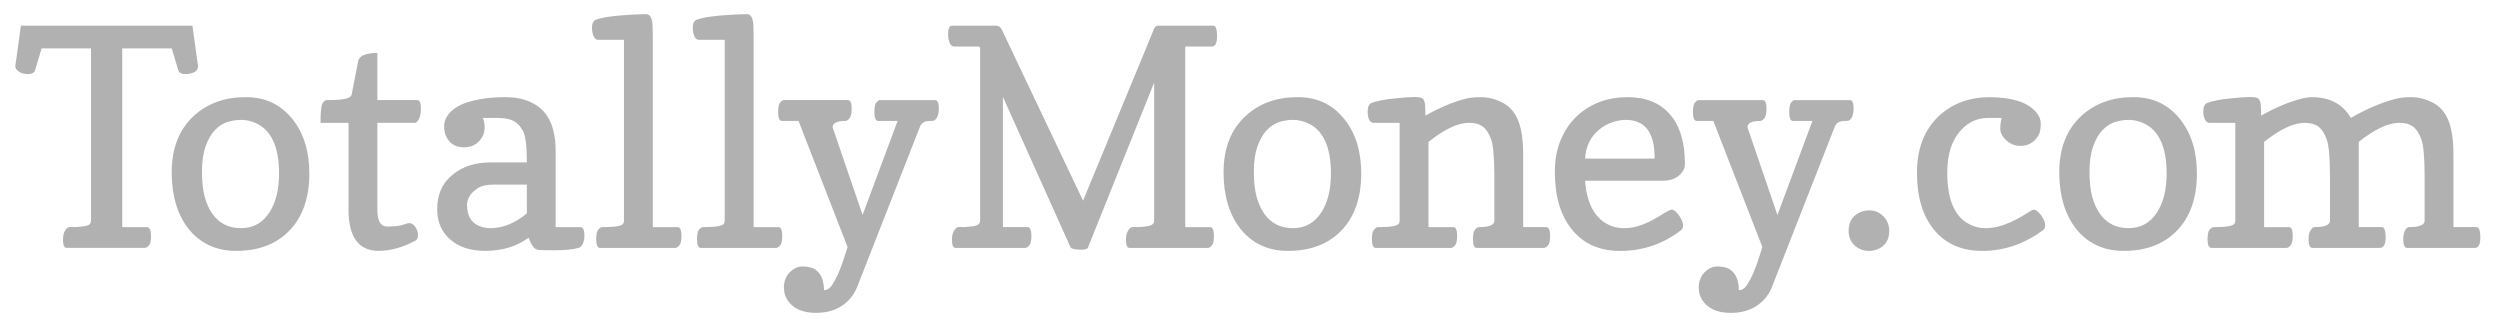 <svg xmlns="http://www.w3.org/2000/svg" width="175" height="23.125" viewBox="0 0 175 23.125"><g fill="#3C3C3B" opacity=".4"><path d="M10.292 15.897c.188 0 .28.23.28.69 0 .298-.054.5-.16.606-.106.107-.196.16-.265.16H4.66c-.167 0-.25-.197-.25-.588 0-.354.095-.617.28-.797.055-.057.164-.084.33-.084h.03c.028.008.06.012.093.012.16 0 .322-.012.486-.03.198-.015.354-.04.466-.073.186-.055.277-.17.277-.342V3.39H2.91l-.454 1.527c-.063.182-.233.27-.516.27-.344-.007-.607-.114-.785-.32-.057-.07-.082-.138-.082-.208v-.042l.39-2.82H13.47l.39 2.82v.04c0 .25-.188.415-.567.497-.08.02-.167.033-.257.033h-.062c-.267 0-.435-.09-.495-.27l-.457-1.528H8.555v12.508h1.737zM26.518 17.562c-1.41 0-2.12-.955-2.12-2.863V8.6h-1.962c0-.76.045-1.214.14-1.366.093-.15.192-.227.304-.227h.104c.848 0 1.36-.08 1.53-.238.07-.056.106-.124.114-.206l.443-2.287c.085-.377.532-.568 1.345-.568v3.298h2.79c.173 0 .26.203.26.61-.007.397-.09.696-.26.888-.048.062-.11.094-.185.094h-2.605v6.1c0 .77.23 1.158.684 1.158.515 0 .882-.04 1.1-.12.216-.08.366-.118.448-.118.078 0 .154.025.234.076.078.053.146.12.2.203.118.18.177.364.177.556 0 .207-.067.342-.196.406-.892.465-1.74.7-2.546.7zM33.8 8.257c.08.18.124.385.124.61 0 .228-.037.43-.105.6-.083.173-.187.32-.312.446-.262.26-.596.395-1.002.402-.64 0-1.078-.283-1.312-.85-.068-.17-.104-.385-.104-.64 0-.25.072-.483.217-.702.145-.223.338-.412.574-.568.237-.16.507-.287.808-.385.3-.096.605-.17.914-.227.545-.096 1.14-.143 1.79-.143.64 0 1.196.104 1.67.31.468.208.845.485 1.12.84.475.612.713 1.48.713 2.604v5.344h1.736c.187 0 .278.203.278.61 0 .18-.033.356-.102.53-.068.178-.176.283-.322.316-.383.11-.936.164-1.652.164-.725 0-1.127-.01-1.21-.035-.083-.023-.157-.068-.226-.13-.13-.116-.264-.353-.395-.712-.84.614-1.853.92-3.038.92-1.06 0-1.895-.282-2.5-.847-.574-.523-.86-1.21-.86-2.06v-.028c0-1.055.39-1.88 1.17-2.47.68-.526 1.534-.786 2.554-.786h2.553c0-1.153-.095-1.896-.286-2.23-.19-.334-.416-.566-.682-.693s-.62-.19-1.06-.19h-1.053zm.536 7.713c.87 0 1.717-.346 2.543-1.033V12.92h-2.255c-.553 0-.96.093-1.22.28-.476.328-.712.71-.712 1.146 0 .812.336 1.322 1.012 1.53.2.062.41.094.63.094zM42.002 17.354c-.178 0-.268-.21-.268-.63 0-.33.05-.554.154-.66.104-.112.193-.167.27-.167h.104c.8 0 1.25-.08 1.354-.238.04-.058.062-.124.062-.208V2.788H41.86c-.193-.008-.324-.182-.395-.527-.014-.095-.02-.194-.03-.298 0-.316.093-.512.278-.584.188-.072.432-.133.734-.182.31-.047.63-.086.96-.113.636-.055 1.243-.086 1.82-.094.292 0 .442.292.456.878 0 .174.004.354.012.54v13.49h1.736c.18 0 .27.208.27.628 0 .334-.052.553-.155.662s-.193.166-.27.166h-5.273zM49.06 17.354c-.18 0-.27-.21-.27-.63 0-.33.052-.554.155-.66.104-.112.193-.167.27-.167h.104c.798 0 1.25-.08 1.353-.238.043-.058.06-.124.06-.208V2.788h-1.817c-.193-.008-.324-.182-.393-.527-.014-.095-.025-.194-.03-.298 0-.316.093-.512.278-.584.19-.072.433-.133.735-.182.31-.047.63-.086.963-.113.633-.055 1.238-.086 1.818-.094.29 0 .44.292.455.878 0 .174.005.354.01.54v13.49h1.737c.18 0 .27.208.27.628 0 .334-.053.553-.156.662s-.19.166-.267.166H49.06z"/><path d="M65.458 7.007c.172 0 .26.197.26.588 0 .36-.084.623-.25.787-.055.055-.14.082-.248.082-.117 0-.23.008-.332.02-.094.015-.178.044-.246.083-.11.06-.195.178-.26.342L60.02 20.04c-.22.574-.578 1.025-1.074 1.357-.496.335-1.107.503-1.832.503-.963 0-1.64-.316-2.025-.95-.138-.237-.208-.485-.208-.757-.006-.012-.01-.025-.01-.03 0-.255.04-.468.113-.64.07-.18.166-.332.29-.455.276-.276.575-.415.9-.415h.02c.33.008.586.06.766.146.17.097.313.224.425.374.19.28.29.66.3 1.137.22 0 .41-.124.573-.37.16-.25.303-.516.422-.797.12-.283.225-.55.31-.803s.16-.473.22-.666c.057-.19.098-.32.12-.383l-3.433-8.827h-1.16c-.18 0-.268-.207-.268-.62 0-.337.046-.56.144-.673.096-.11.182-.164.258-.164h4.486c.172 0 .26.197.26.588 0 .354-.055.584-.16.7-.107.112-.195.17-.264.17-.607 0-.91.147-.91.444l2.098 6.14 2.45-6.585h-1.355c-.18 0-.268-.2-.268-.6 0-.357.046-.59.138-.695.094-.107.172-.162.232-.162h3.878zM71.93 15.897c.178 0 .268.21.268.63 0 .333-.053.552-.154.66-.104.11-.193.167-.27.167h-4.88c-.173 0-.26-.197-.26-.588 0-.34.097-.604.292-.797.055-.058.162-.085.318-.085h.043c.027.008.055.012.082.012.16 0 .32-.012.485-.03.2-.015.355-.04.465-.073.19-.062.29-.176.29-.342V3.42c0-.11-.046-.165-.134-.165H66.79c-.2 0-.334-.188-.404-.56-.014-.097-.02-.192-.02-.288 0-.408.09-.61.268-.61h3.082c.19 0 .334.1.422.3l5.676 11.95L80.79 2.004c.06-.137.15-.205.268-.205h3.877c.172 0 .258.24.258.723 0 .49-.12.735-.36.735H82.97v12.643h1.737c.18 0 .268.21.268.63 0 .333-.05.552-.152.66s-.193.167-.27.167h-5.48c-.17 0-.26-.197-.26-.588 0-.34.1-.604.29-.797.057-.057.164-.084.322-.084h.04c.028.008.056.012.083.012.158 0 .32-.012.486-.03.2-.015.354-.04.465-.073.192-.062.29-.176.29-.342V5.786l-4.643 11.568c-.082.082-.22.125-.414.125-.37 0-.63-.044-.775-.126L70.204 6.78v9.117h1.726zM90.168 17.562c-.736 0-1.385-.14-1.943-.414s-1.03-.66-1.416-1.158c-.772-.998-1.16-2.31-1.16-3.928 0-1.695.524-3.02 1.573-3.97.95-.86 2.15-1.292 3.598-1.292h.032c1.35 0 2.436.514 3.254 1.54.787.98 1.18 2.247 1.18 3.806 0 1.736-.482 3.088-1.447 4.05-.912.91-2.134 1.366-3.672 1.366zM88.67 9.116c-.264.273-.477.652-.646 1.13-.17.48-.254 1.067-.254 1.765 0 .704.066 1.298.197 1.788.14.484.324.883.557 1.2.476.646 1.135.972 1.976.972.867 0 1.54-.38 2.016-1.14.434-.687.65-1.59.65-2.706-.008-1.867-.555-3.04-1.643-3.514-.332-.146-.666-.22-1.002-.22-.345 0-.675.054-.987.155-.314.104-.6.296-.863.57zM103.374 17.354c-.178 0-.268-.21-.268-.63 0-.33.053-.554.156-.66.102-.112.19-.167.268-.167.717 0 1.074-.148 1.074-.445v-3.07c0-1.336-.074-2.213-.227-2.63-.152-.417-.348-.714-.584-.89-.238-.176-.56-.264-.967-.264-.766 0-1.71.443-2.832 1.334v5.965h1.736c.178 0 .27.21.27.63 0 .333-.053.552-.156.66s-.193.167-.268.167h-5.273c-.178 0-.27-.21-.27-.63 0-.33.053-.554.156-.66.103-.112.192-.167.267-.167h.105c.793 0 1.242-.08 1.354-.238.04-.058.06-.124.06-.208V8.6H96.16c-.216-.007-.35-.177-.403-.507-.016-.098-.02-.197-.02-.3 0-.317.09-.51.272-.585.183-.072.415-.137.696-.19.285-.056.578-.097.89-.124.62-.07 1.085-.104 1.397-.104h.04c.304.008.487.04.548.104.07.068.118.158.146.268.033.117.05.363.05.734v.197c1.044-.58 1.99-.977 2.845-1.19.276-.067.628-.103 1.056-.103.42 0 .844.092 1.27.275.43.182.767.445 1.015.79.442.606.66 1.57.66 2.894v5.138h1.605c.188 0 .28.21.28.63 0 .333-.054.552-.157.66s-.193.167-.268.167h-4.706zM108.838 12.042c0-.855.14-1.615.424-2.275.275-.646.646-1.19 1.115-1.633.95-.883 2.127-1.326 3.525-1.334h.03c1.282 0 2.272.404 2.966 1.21.697.8 1.047 1.954 1.047 3.464 0 .324-.15.602-.445.836-.29.23-.654.342-1.096.342h-5.45c.126 1.61.69 2.646 1.687 3.102.317.145.653.217 1.003.217.354 0 .666-.04.94-.118.276-.08.542-.18.798-.3.255-.122.503-.257.745-.41.502-.315.8-.474.887-.474.084.008.174.047.27.125.083.082.165.178.25.287.177.264.27.484.278.664v.02c0 .164-.04.275-.115.33-1.26.98-2.693 1.47-4.3 1.47-1.44 0-2.563-.505-3.37-1.51-.792-.98-1.187-2.317-1.187-4.012zm6.987-.94v-.042c0-1.365-.396-2.207-1.19-2.523-.245-.096-.52-.145-.825-.145-.303 0-.62.055-.95.166-.33.117-.636.285-.91.506-.614.504-.944 1.182-.993 2.037h4.868zM129.493 7.007c.174 0 .26.197.26.588 0 .36-.084.623-.248.787-.055.055-.137.082-.25.082-.115 0-.227.008-.328.02-.1.015-.18.044-.248.083-.112.06-.198.178-.26.342l-4.364 11.132c-.22.574-.578 1.025-1.074 1.357-.496.335-1.107.503-1.83.503-.965 0-1.64-.316-2.025-.95-.14-.237-.207-.485-.207-.757-.008-.012-.01-.025-.01-.03 0-.255.037-.468.113-.64.068-.18.166-.332.29-.455.274-.276.575-.415.897-.415h.02c.333.008.59.06.767.146.172.097.312.224.424.374.194.28.294.66.3 1.137.223 0 .412-.124.574-.37.162-.25.303-.516.424-.797.12-.283.225-.55.31-.803s.16-.473.218-.666c.06-.19.098-.32.12-.383l-3.433-8.827h-1.158c-.18 0-.27-.207-.27-.62 0-.337.05-.56.145-.673.098-.11.184-.164.26-.164h4.486c.172 0 .258.197.258.588 0 .354-.053.584-.16.7-.107.112-.195.17-.264.17-.607 0-.908.147-.908.444l2.098 6.14 2.45-6.585h-1.354c-.18 0-.27-.2-.27-.6 0-.357.047-.59.14-.695.093-.107.17-.162.233-.162h3.873zM129.403 16.165c0-.654.29-1.1.87-1.334.18-.067.368-.103.567-.103s.387.035.56.104c.17.085.32.19.442.312.27.275.404.62.404 1.023 0 .635-.283 1.066-.848 1.293-.172.068-.36.104-.56.104-.206 0-.397-.035-.573-.104s-.326-.166-.45-.29c-.275-.26-.412-.597-.412-1.003zM140.112 8.257h-.96c-.718 0-1.333.273-1.85.818-.663.695-.993 1.697-.993 3.006 0 1.92.532 3.13 1.6 3.642.34.164.683.248 1.034.248s.67-.04.95-.113c.284-.076.56-.178.83-.3.276-.116.536-.253.784-.403l.734-.445c.027-.02.074-.032.145-.032.062 0 .143.04.238.12s.186.173.268.282c.18.264.27.482.27.652 0 .172-.04.29-.113.352-1.316.984-2.75 1.48-4.3 1.48-1.44 0-2.57-.5-3.382-1.5-.785-.966-1.178-2.292-1.178-3.98 0-1.655.498-2.962 1.498-3.927.938-.896 2.135-1.348 3.588-1.355 1.56.008 2.635.348 3.236 1.023.227.262.342.54.342.836 0 .298-.037.532-.104.704-.084.174-.188.322-.31.447-.278.27-.612.4-1.005.4s-.727-.132-1.004-.4c-.274-.263-.41-.524-.41-.786 0-.265.03-.52.092-.767zM148.665 17.562c-.736 0-1.385-.14-1.945-.414-.557-.275-1.027-.66-1.414-1.158-.77-.998-1.158-2.31-1.158-3.928 0-1.695.525-3.02 1.57-3.97.953-.86 2.15-1.292 3.598-1.292h.03c1.353 0 2.44.514 3.257 1.54.785.98 1.18 2.247 1.18 3.806 0 1.736-.484 3.088-1.447 4.05-.912.91-2.134 1.366-3.67 1.366zm-1.5-8.446c-.26.273-.477.652-.645 1.13-.17.48-.256 1.067-.256 1.765 0 .704.066 1.298.197 1.788.138.484.325.883.56 1.2.477.646 1.135.972 1.975.972.87 0 1.54-.38 2.016-1.14.437-.687.653-1.59.653-2.706-.008-1.867-.557-3.04-1.645-3.514-.33-.146-.664-.22-1.002-.22-.346 0-.676.054-.986.155-.315.104-.604.296-.865.57zM16.536 17.562c-.736 0-1.385-.14-1.943-.414s-1.03-.66-1.418-1.158c-.77-.998-1.156-2.31-1.156-3.928 0-1.695.524-3.02 1.57-3.97.95-.86 2.15-1.292 3.6-1.292h.03c1.35 0 2.434.514 3.256 1.54.783.98 1.178 2.247 1.178 3.806 0 1.736-.484 3.088-1.447 4.05-.912.91-2.134 1.366-3.67 1.366zm-1.498-8.446c-.262.273-.48.652-.646 1.13-.17.48-.254 1.067-.254 1.765 0 .704.064 1.298.197 1.788.137.484.322.883.557 1.2.477.646 1.135.972 1.975.972.87 0 1.54-.38 2.018-1.14.434-.687.65-1.59.65-2.706-.006-1.867-.555-3.04-1.645-3.514-.33-.146-.664-.22-1.002-.22-.344 0-.674.054-.986.155-.316.104-.605.296-.864.57zM173.344 15.897c.188 0 .28.24.28.723 0 .49-.128.734-.384.734h-4.744c-.18 0-.27-.21-.27-.63 0-.34.084-.59.248-.755.047-.05.102-.073.154-.073h.02c.718 0 1.075-.148 1.075-.445v-3.07c0-1.336-.074-2.213-.227-2.63-.152-.417-.346-.714-.584-.89-.236-.176-.56-.264-.967-.264-.764 0-1.71.443-2.832 1.334v5.965h1.602c.188 0 .28.24.28.723 0 .49-.142.734-.425.734h-4.703c-.178 0-.27-.203-.27-.61v-.04c0-.318.086-.562.26-.734.05-.05.096-.072.145-.072h.02c.717 0 1.076-.148 1.076-.445v-3.07c0-1.336-.076-2.213-.23-2.63-.15-.417-.345-.714-.583-.89-.236-.176-.56-.264-.965-.264-.766 0-1.71.442-2.834 1.333v5.965h1.736c.18 0 .27.203.27.61 0 .337-.053.563-.16.677s-.193.17-.264.17h-5.25c-.193 0-.29-.197-.29-.588 0-.36.052-.596.155-.703.104-.11.19-.166.268-.166h.105c.793 0 1.244-.08 1.355-.238.04-.057.06-.123.06-.207V8.6h-1.82c-.198-.007-.33-.185-.4-.528-.015-.096-.022-.186-.022-.27 0-.324.094-.52.275-.594.182-.072.416-.137.697-.19.283-.056.58-.097.89-.124.62-.07 1.085-.104 1.396-.104h.04c.304.008.487.04.55.104.068.068.115.158.145.268.034.117.054.363.054.734v.197c1.04-.58 1.988-.977 2.842-1.19.275-.067.506-.103.69-.103 1.276 0 2.194.486 2.75 1.457 1.07-.62 2.108-1.064 3.114-1.332.3-.084.67-.125 1.105-.125.434 0 .865.092 1.29.275.43.182.767.445 1.015.79.44.606.66 1.57.66 2.894v5.138h1.604z"/></g></svg>